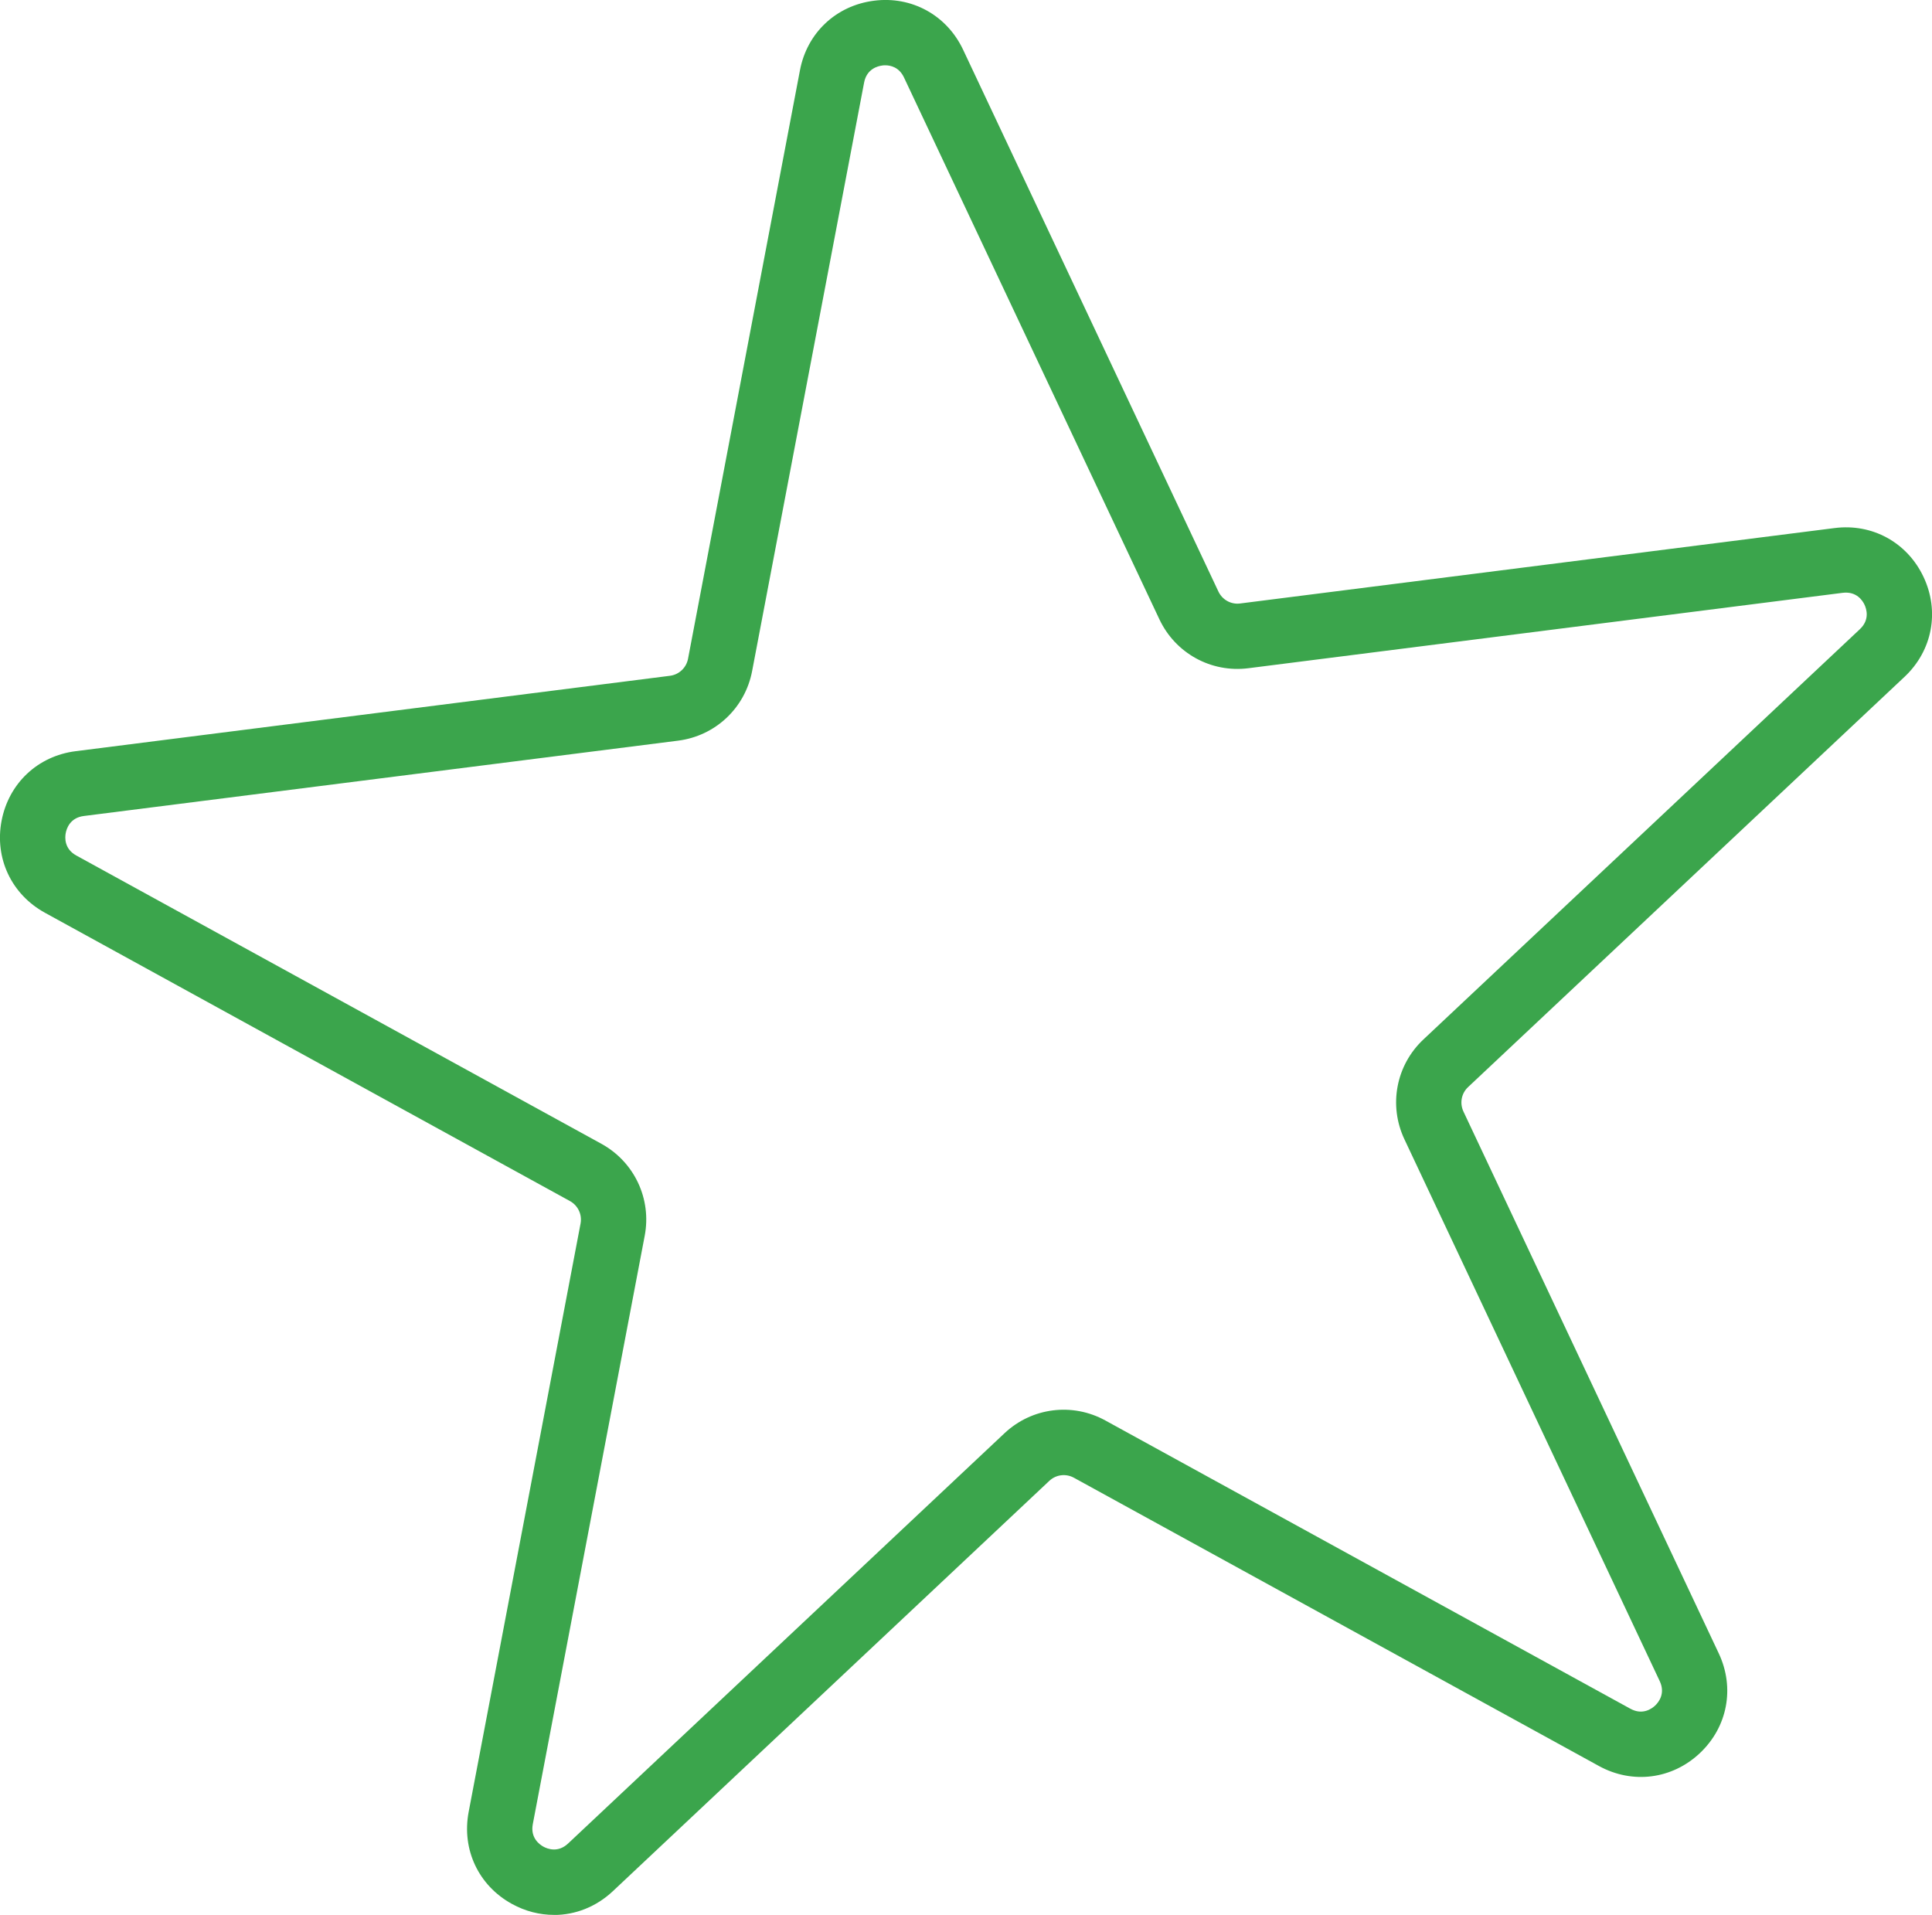 <?xml version="1.0" encoding="UTF-8"?><svg id="Layer_2" xmlns="http://www.w3.org/2000/svg" viewBox="0 0 269.82 267.43"><defs><style>.cls-1{fill:#3ba54c;}</style></defs><g id="Layer_1-2"><path class="cls-1" d="M77.36,267.43c-1.98,0-3.99-.5-5.86-1.53-4.67-2.56-7.04-7.6-6.05-12.84l15.63-82.18c.24-1.26-.36-2.52-1.48-3.14L6.27,127.47c-4.67-2.57-7.05-7.61-6.05-12.84,1-5.23,5.05-9.05,10.34-9.72l83-10.53c1.27-.16,2.29-1.12,2.53-2.38L111.72,9.82c.99-5.23,5.05-9.05,10.34-9.72,5.26-.68,10.16,2.01,12.44,6.83l35.66,75.68c.55,1.16,1.77,1.84,3.04,1.67l83-10.53h0c5.28-.68,10.17,2.01,12.44,6.83,2.27,4.82,1.23,10.29-2.65,13.94l-60.96,57.3c-.94,.88-1.19,2.25-.65,3.41l35.66,75.68c2.27,4.82,1.23,10.29-2.65,13.94-3.88,3.65-9.41,4.35-14.08,1.79l-73.33-40.26c-1.13-.62-2.51-.44-3.44,.44l-60.95,57.3c-2.33,2.19-5.25,3.32-8.22,3.32ZM123.63,9.12c-.16,0-.31,.01-.42,.03-.64,.08-2.17,.48-2.53,2.38l-15.64,82.19c-.98,5.15-5.13,9.06-10.34,9.72L11.71,113.96c-1.92,.24-2.41,1.74-2.53,2.38-.12,.63-.22,2.21,1.48,3.14l73.33,40.26c4.6,2.53,7.03,7.69,6.05,12.84l-15.63,82.18c-.36,1.9,.92,2.83,1.48,3.14,.56,.31,2.04,.89,3.45-.44l60.95-57.3c3.82-3.59,9.47-4.31,14.08-1.78l73.33,40.26c1.7,.93,2.98,0,3.45-.44,.47-.44,1.47-1.66,.65-3.41l-35.66-75.68c-2.24-4.75-1.17-10.35,2.65-13.94l60.96-57.3c1.41-1.33,.92-2.83,.65-3.41s-1.11-1.9-3.04-1.67l-83,10.53c-5.21,.67-10.2-2.08-12.44-6.83L126.25,10.82c-.68-1.44-1.87-1.7-2.62-1.7Z"/></g></svg>